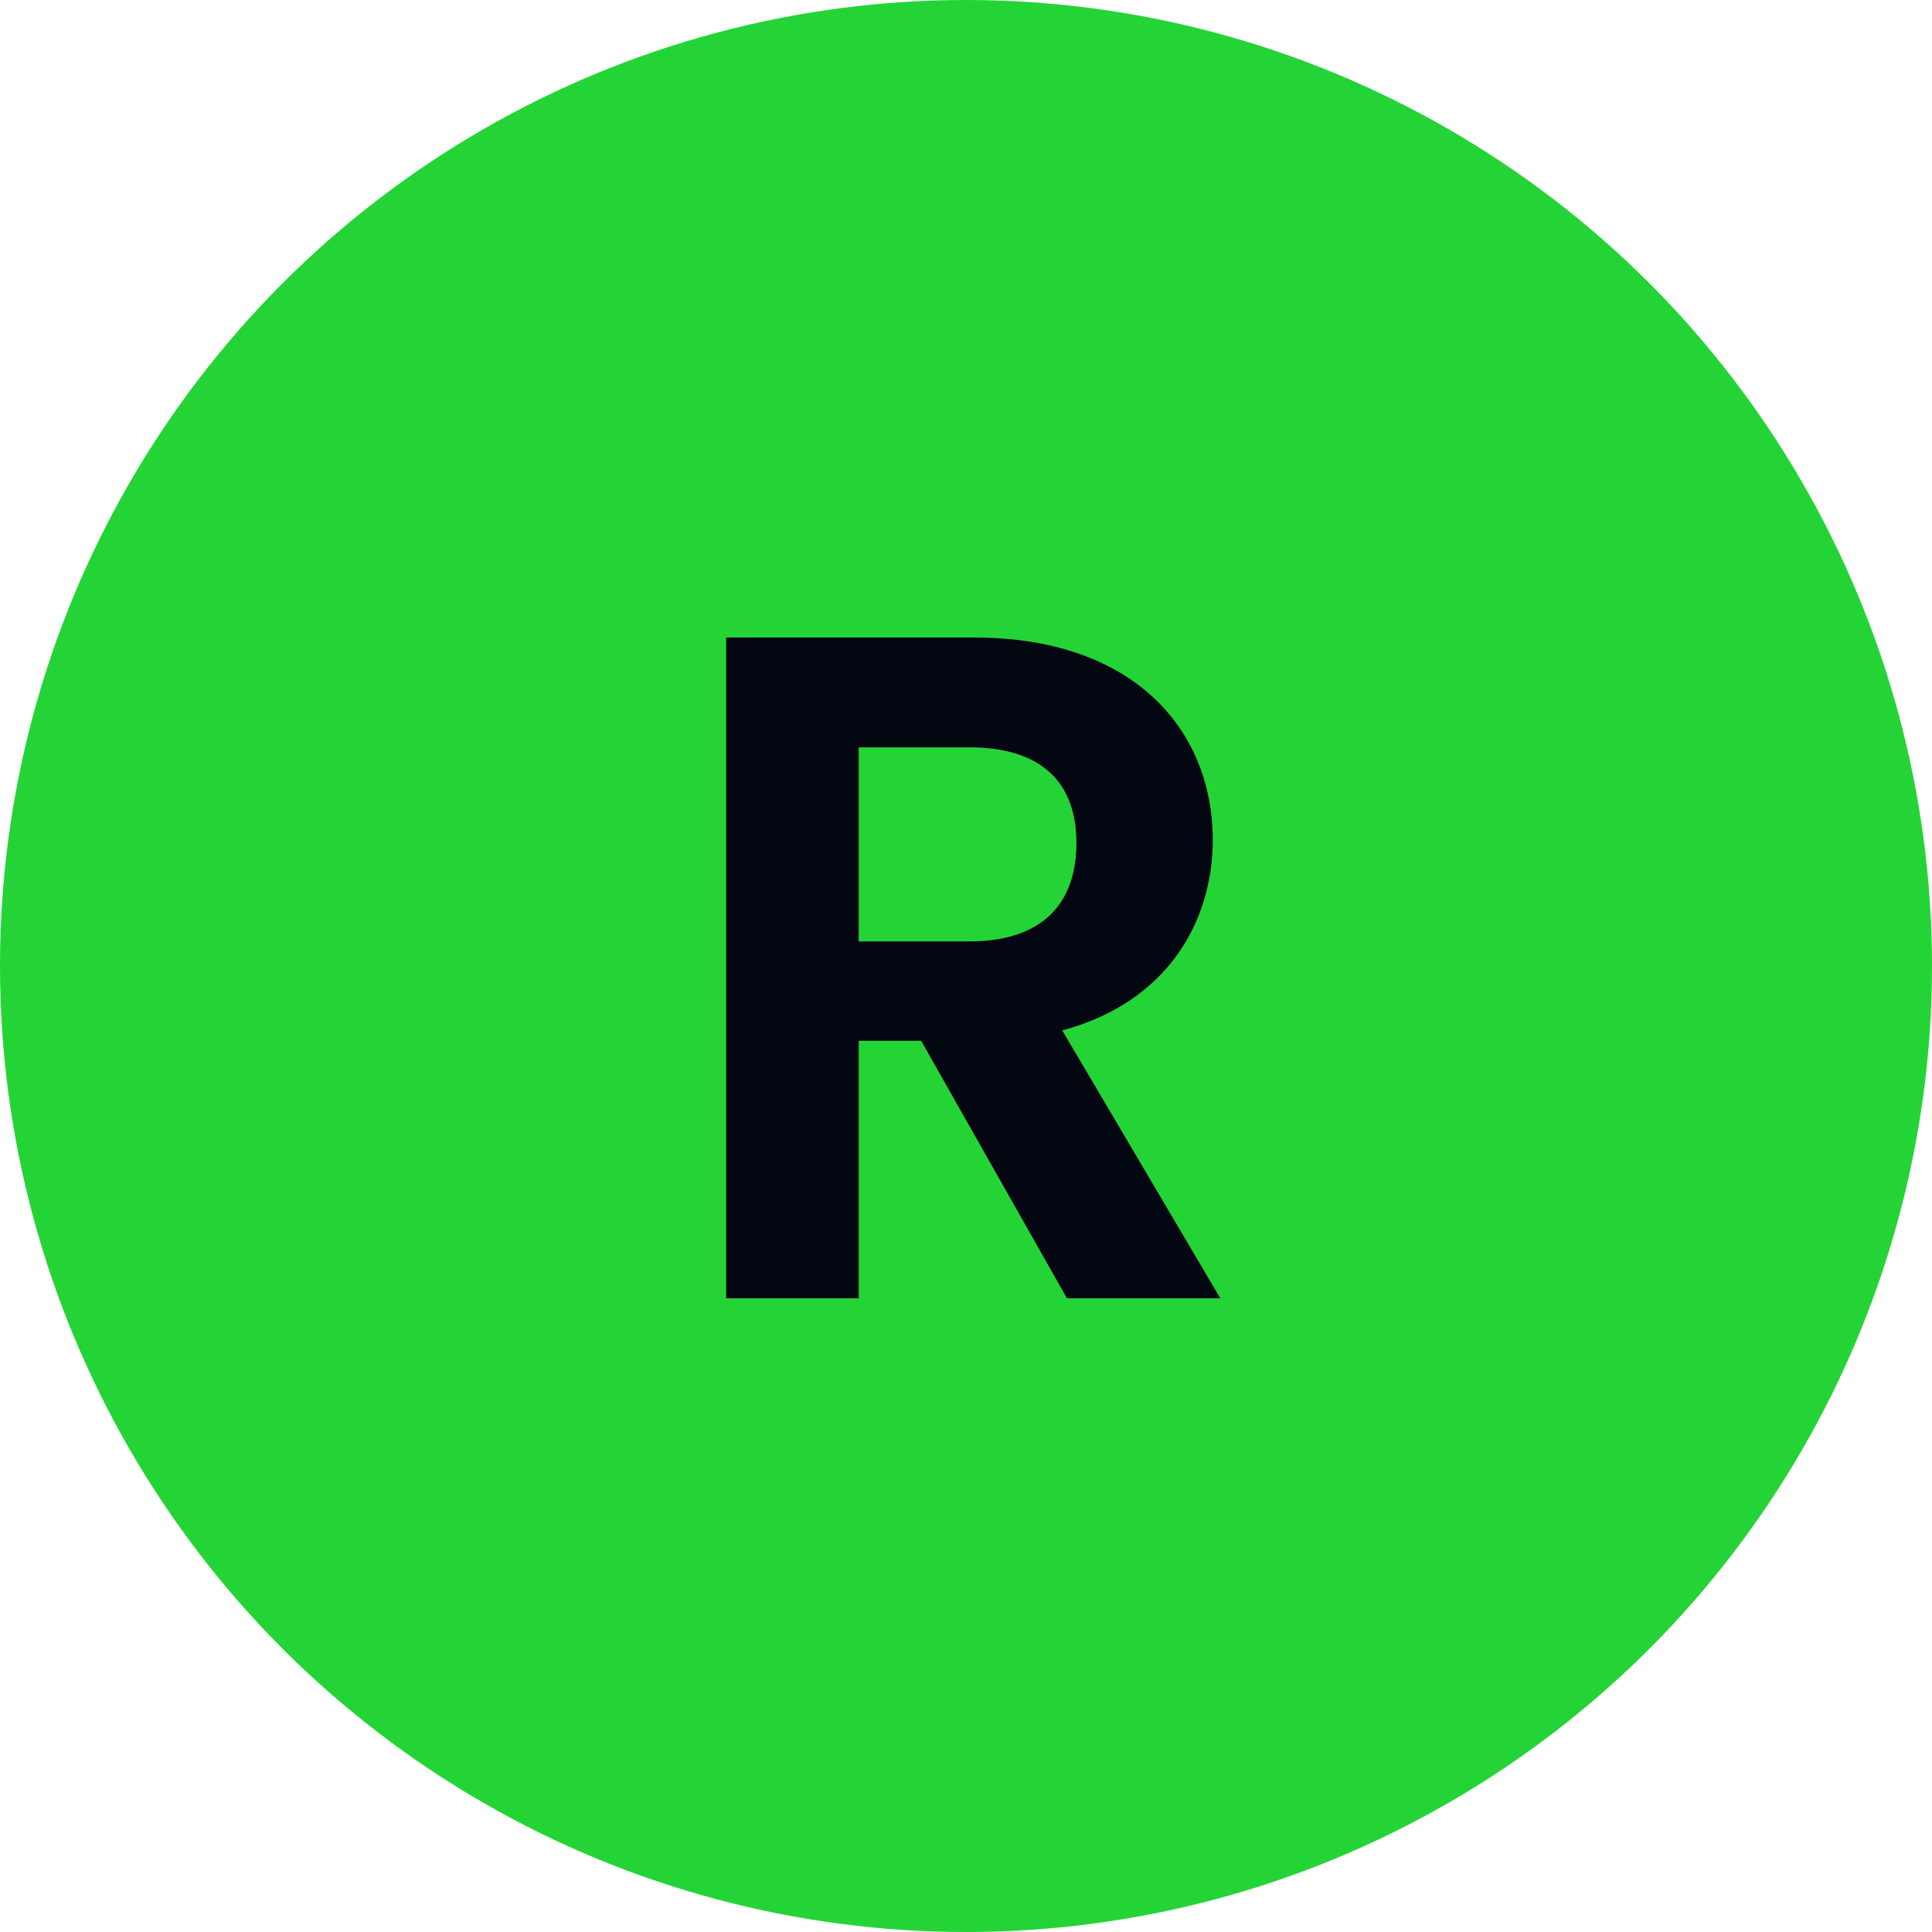 <svg width="500" height="500" viewBox="0 0 500 500" fill="none" xmlns="http://www.w3.org/2000/svg">
<circle cx="250" cy="250" r="250" fill="#24D436"/>
<path d="M278.578 218.155C278.578 202.965 270.003 193.41 250.893 193.41H222.228V243.635H250.893C270.003 243.635 278.578 233.59 278.578 218.155ZM187.928 164.99H252.118C293.278 164.99 313.858 188.755 313.858 217.42C313.858 238.245 302.343 259.315 274.903 266.665L315.818 336H276.128L238.398 269.36H222.228V336H187.928V164.99Z" fill="#030712"/>
</svg>
